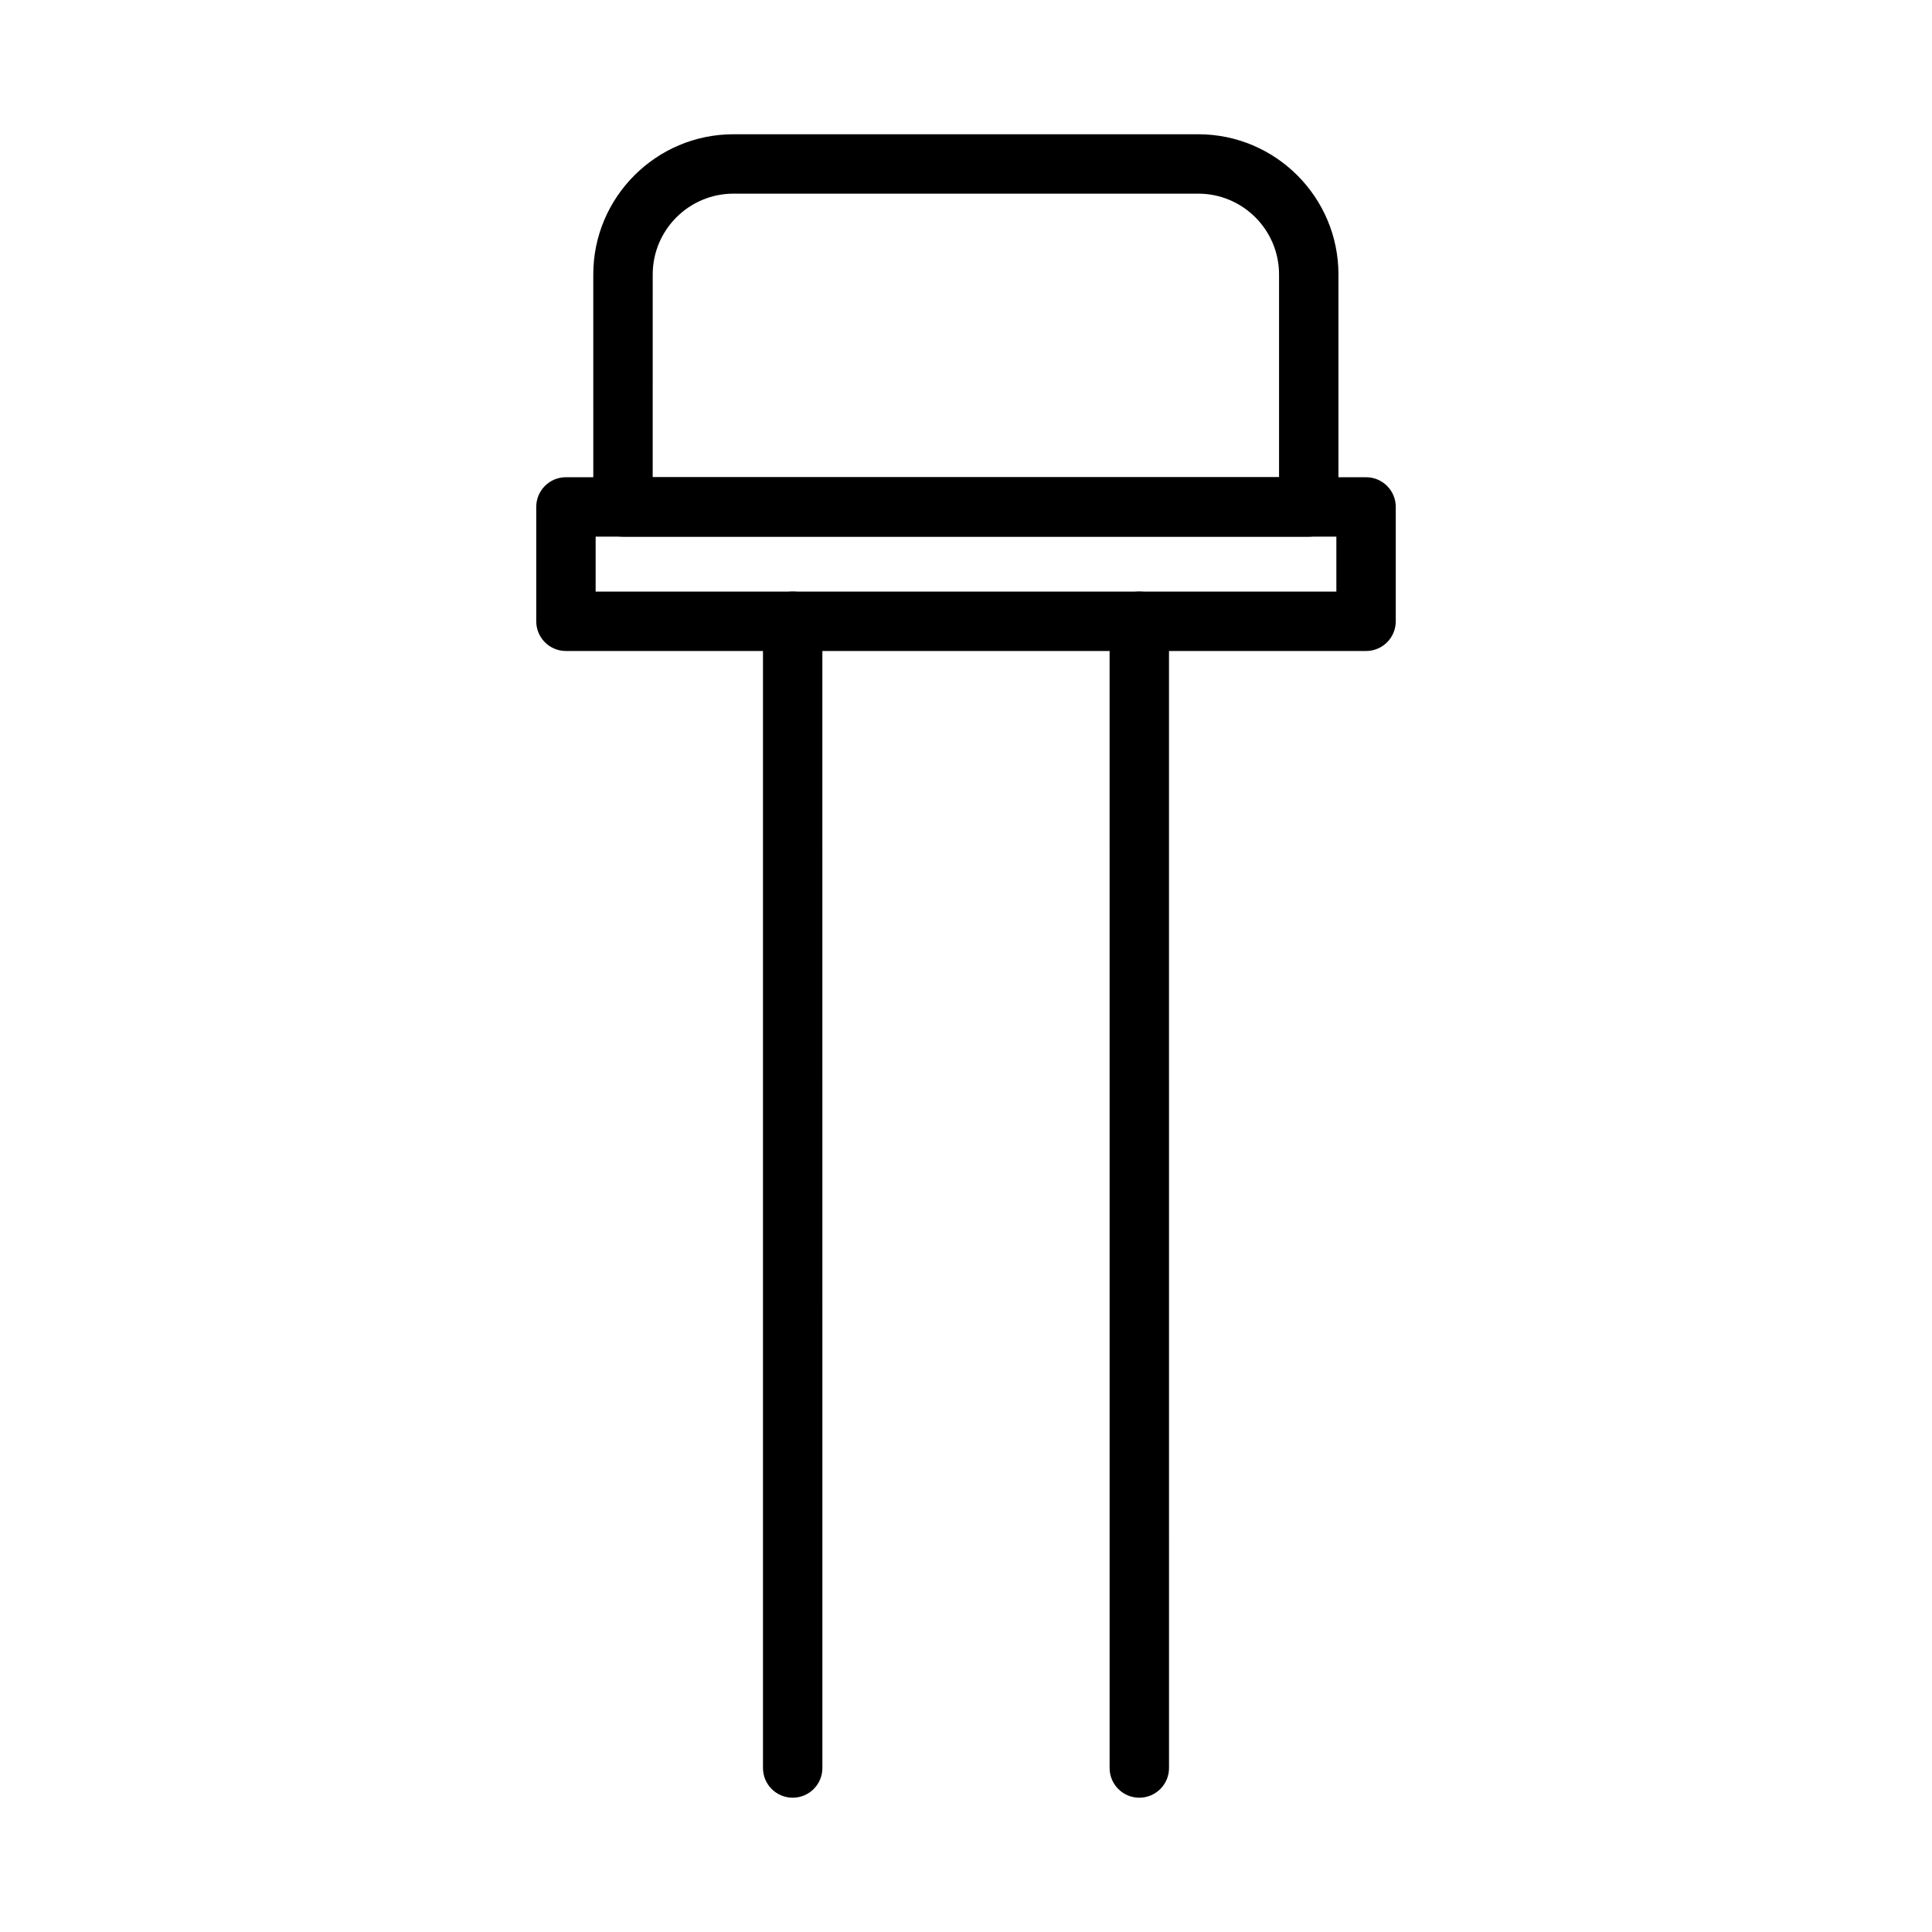 <?xml version="1.0" encoding="UTF-8"?>
<!-- Uploaded to: ICON Repo, www.svgrepo.com, Generator: ICON Repo Mixer Tools -->
<svg fill="#000000" width="800px" height="800px" version="1.1" viewBox="144 144 512 512" xmlns="http://www.w3.org/2000/svg">
 <g>
  <path d="m490.83 286.22h-181.73c-4.352 0-7.871-3.519-7.871-7.871l-0.004-61.621c0-20.484 16.668-37.148 37.148-37.148h123.18c20.484 0 37.148 16.664 37.148 37.148v61.621c0 4.356-3.519 7.871-7.875 7.871zm-173.86-15.742h165.99v-53.75c0-11.801-9.602-21.406-21.402-21.406h-123.18c-11.801 0-21.402 9.605-21.402 21.402z"/>
  <path d="m506.02 316.52h-212.04c-4.352 0-7.871-3.519-7.871-7.871v-30.309c0-4.352 3.519-7.871 7.871-7.871h212.04c4.352 0 7.871 3.519 7.871 7.871v30.309c0.004 4.352-3.516 7.871-7.867 7.871zm-204.17-15.742h196.3v-14.562l-196.3-0.004z"/>
  <path d="m445.93 620.41c-4.352 0-7.871-3.519-7.871-7.871l-0.004-303.89c0-4.352 3.519-7.871 7.871-7.871 4.352 0 7.871 3.519 7.871 7.871l0.004 303.89c0 4.352-3.519 7.871-7.871 7.871z"/>
  <path d="m354.07 620.41c-4.352 0-7.871-3.519-7.871-7.871l-0.004-303.89c0-4.352 3.519-7.871 7.871-7.871s7.871 3.519 7.871 7.871l0.004 303.89c0 4.352-3.519 7.871-7.871 7.871z"/>
 </g>
</svg>